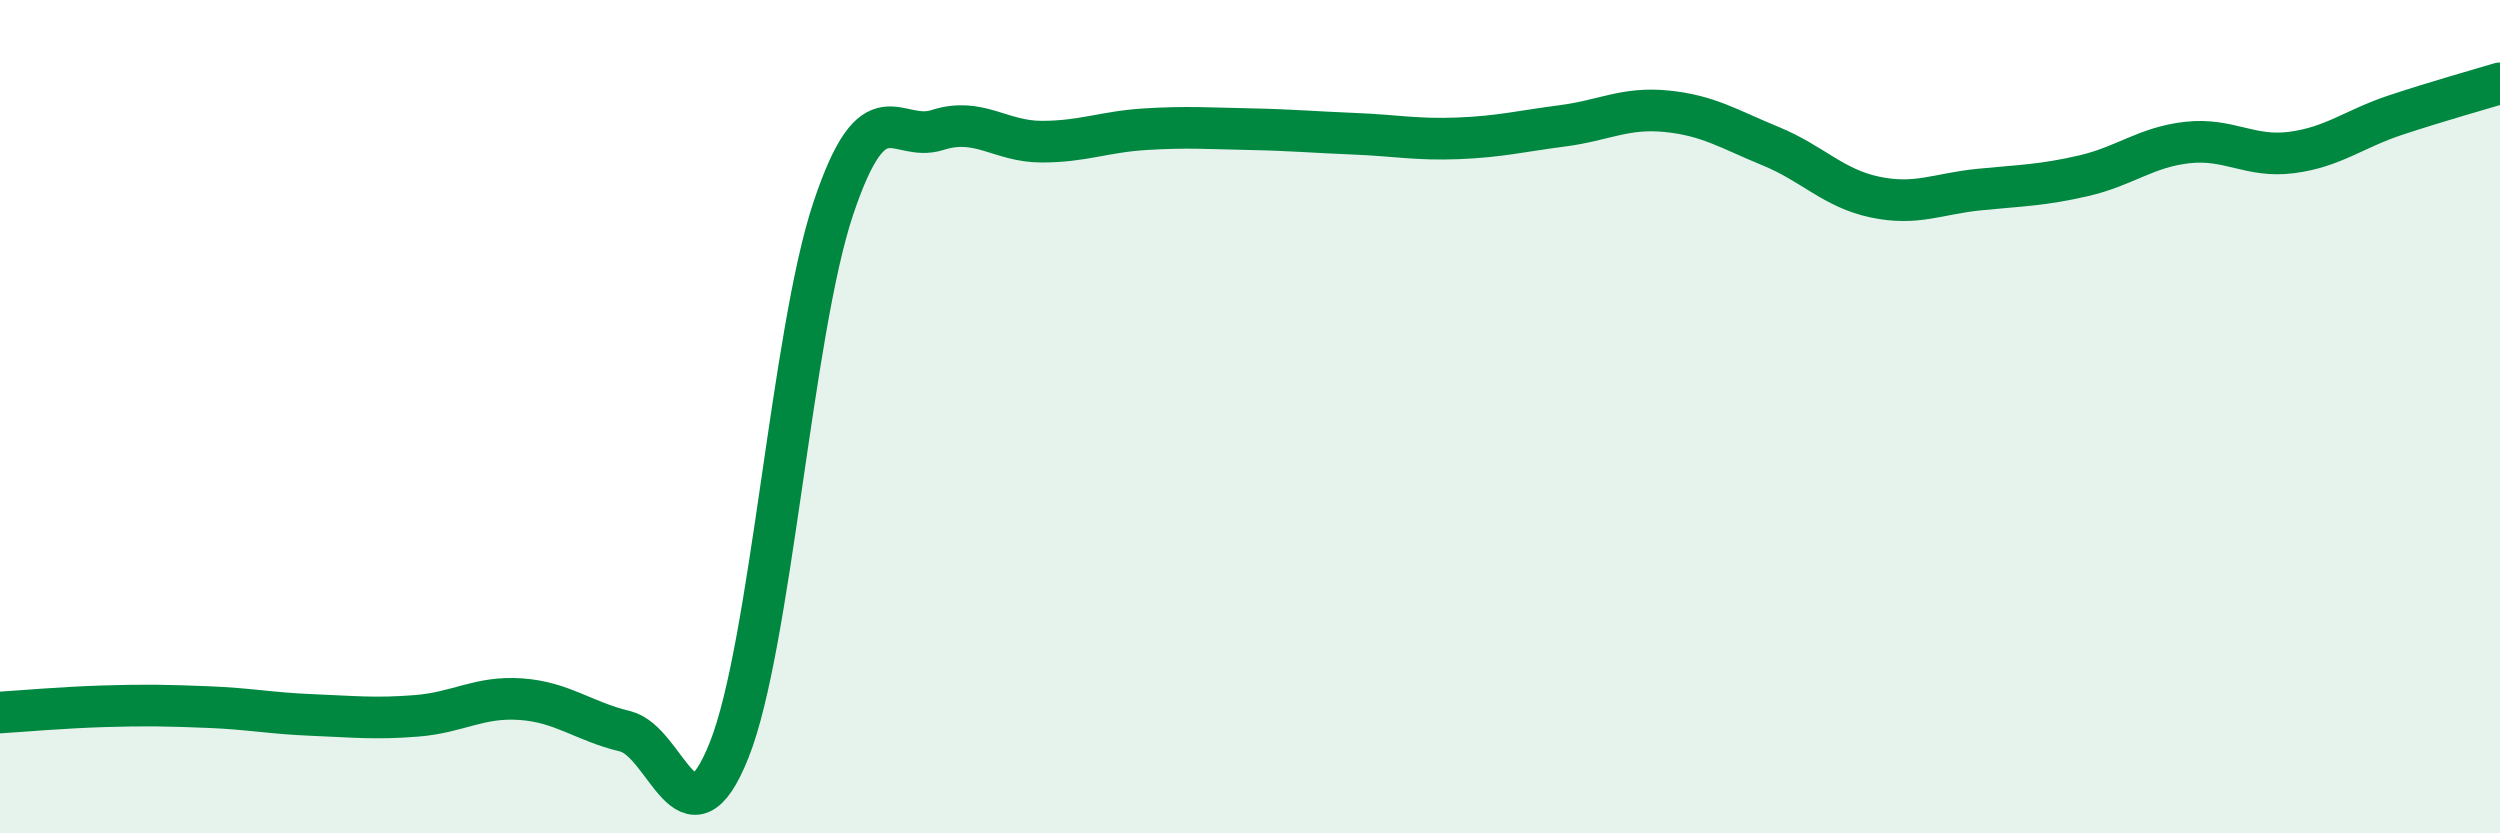 
    <svg width="60" height="20" viewBox="0 0 60 20" xmlns="http://www.w3.org/2000/svg">
      <path
        d="M 0,17.1 C 0.5,17.07 1.5,16.98 2.5,16.95 C 3.5,16.92 4,16.93 5,16.97 C 6,17.01 6.5,17.12 7.5,17.16 C 8.5,17.2 9,17.26 10,17.18 C 11,17.1 11.5,16.71 12.5,16.78 C 13.5,16.85 14,17.31 15,17.55 C 16,17.79 16.5,20.51 17.5,18 C 18.5,15.49 19,7.98 20,5 C 21,2.02 21.5,3.44 22.5,3.12 C 23.5,2.8 24,3.4 25,3.4 C 26,3.4 26.5,3.16 27.5,3.1 C 28.5,3.04 29,3.08 30,3.1 C 31,3.12 31.5,3.17 32.5,3.21 C 33.5,3.25 34,3.36 35,3.32 C 36,3.28 36.5,3.15 37.5,3.02 C 38.5,2.89 39,2.57 40,2.67 C 41,2.77 41.5,3.1 42.5,3.51 C 43.5,3.92 44,4.52 45,4.73 C 46,4.94 46.5,4.65 47.5,4.55 C 48.5,4.45 49,4.45 50,4.22 C 51,3.99 51.5,3.53 52.5,3.42 C 53.5,3.31 54,3.79 55,3.66 C 56,3.53 56.5,3.09 57.5,2.76 C 58.5,2.43 59.5,2.15 60,2L60 20L0 20Z"
        fill="#008740"
        opacity="0.1"
        stroke-linecap="round"
        stroke-linejoin="round"
      />
      <path
        d="M 0,17.1 C 0.5,17.07 1.5,16.98 2.5,16.95 C 3.5,16.92 4,16.93 5,16.97 C 6,17.01 6.5,17.12 7.5,17.16 C 8.5,17.2 9,17.26 10,17.18 C 11,17.1 11.5,16.71 12.5,16.78 C 13.5,16.85 14,17.31 15,17.55 C 16,17.79 16.5,20.51 17.5,18 C 18.5,15.49 19,7.98 20,5 C 21,2.02 21.5,3.44 22.5,3.12 C 23.5,2.8 24,3.4 25,3.4 C 26,3.4 26.5,3.16 27.5,3.1 C 28.5,3.04 29,3.08 30,3.1 C 31,3.12 31.5,3.17 32.5,3.21 C 33.5,3.25 34,3.36 35,3.32 C 36,3.28 36.5,3.15 37.5,3.02 C 38.5,2.89 39,2.57 40,2.67 C 41,2.77 41.5,3.1 42.5,3.51 C 43.5,3.92 44,4.52 45,4.73 C 46,4.94 46.5,4.65 47.5,4.55 C 48.5,4.45 49,4.45 50,4.22 C 51,3.99 51.5,3.53 52.5,3.42 C 53.5,3.31 54,3.79 55,3.66 C 56,3.53 56.5,3.09 57.5,2.76 C 58.5,2.43 59.5,2.15 60,2"
        stroke="#008740"
        stroke-width="1"
        fill="none"
        stroke-linecap="round"
        stroke-linejoin="round"
      />
    </svg>
  